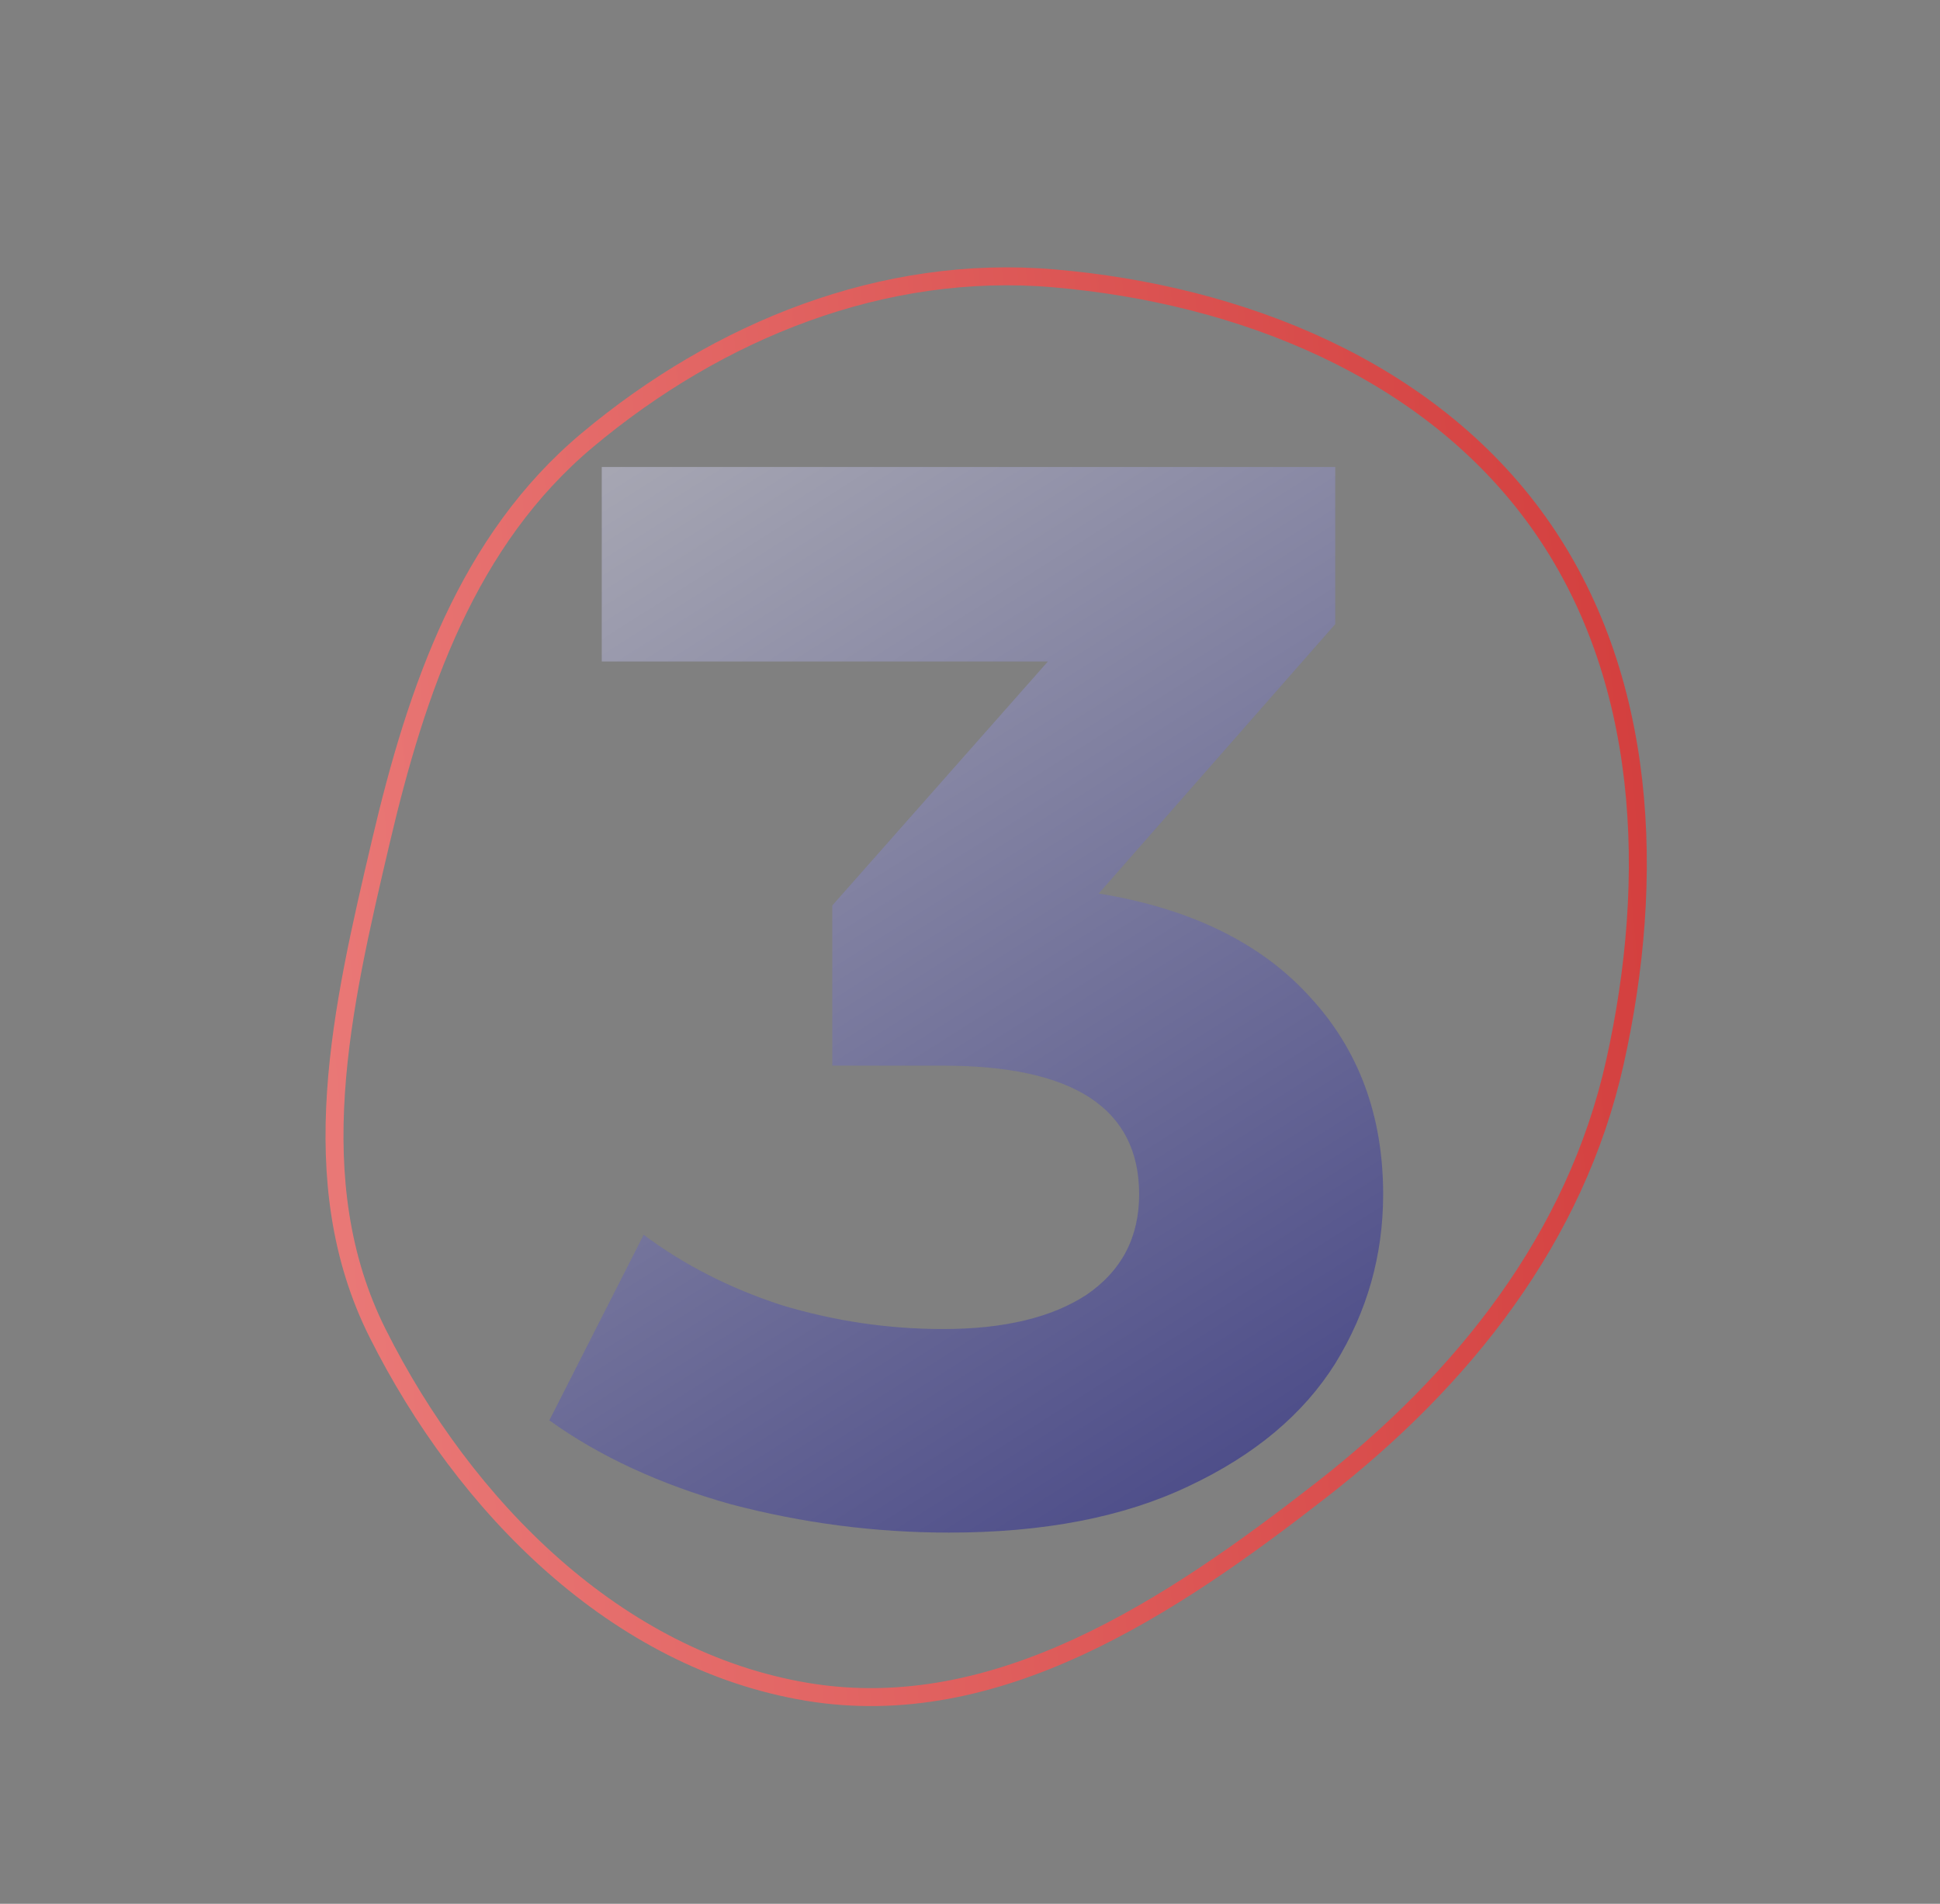 <?xml version="1.0" encoding="UTF-8"?> <svg xmlns="http://www.w3.org/2000/svg" width="324" height="318" viewBox="0 0 324 318" fill="none"><rect x="0" y="0" width="324" height="318" fill="#808080" stroke="none"/> <path fill-rule="evenodd" clip-rule="evenodd" d="M220.779 248.799C195.556 268.468 166.499 287.842 134.868 282.614C102.977 277.342 77.608 251.696 63.081 222.734C50.293 197.236 57.109 168.24 63.612 140.542C69.591 115.074 78.101 90.244 98.12 73.491C120.016 55.167 147.493 44.042 175.995 46.493C207.191 49.175 238.603 61.603 256.874 87.142C275.288 112.882 276.577 146.67 269.699 177.476C263.157 206.773 244.4 230.381 220.779 248.799Z" stroke="url(#paint0_linear)" stroke-width="3"></path> <path d="M183.5 149.25C198.833 151.75 210.583 157.5 218.75 166.5C226.917 175.333 231 186.333 231 199.5C231 209.667 228.333 219.083 223 227.75C217.667 236.25 209.5 243.083 198.5 248.25C187.667 253.417 174.333 256 158.5 256C146.167 256 134 254.417 122 251.25C110.167 247.917 100.083 243.25 91.75 237.25L107.5 206.25C114.167 211.25 121.833 215.167 130.5 218C139.333 220.667 148.333 222 157.5 222C167.667 222 175.667 220.083 181.5 216.25C187.333 212.25 190.25 206.667 190.25 199.5C190.25 185.167 179.333 178 157.5 178H139V151.25L175 110.5H100.5V78H223V104.25L183.5 149.25Z" fill="url(#paint1_linear)" fill-opacity="0.5"></path> <defs> <linearGradient id="paint0_linear" x1="311.696" y1="165.489" x2="-43.494" y2="198.016" gradientUnits="userSpaceOnUse"> <stop stop-color="#D03736"></stop> <stop offset="1" stop-color="#F3918F"></stop> </linearGradient> <linearGradient id="paint1_linear" x1="194.127" y1="258.996" x2="58.618" y2="44.727" gradientUnits="userSpaceOnUse"> <stop stop-color="#171791"></stop> <stop offset="1" stop-color="#FAFAFA"></stop> </linearGradient> </defs> </svg> 